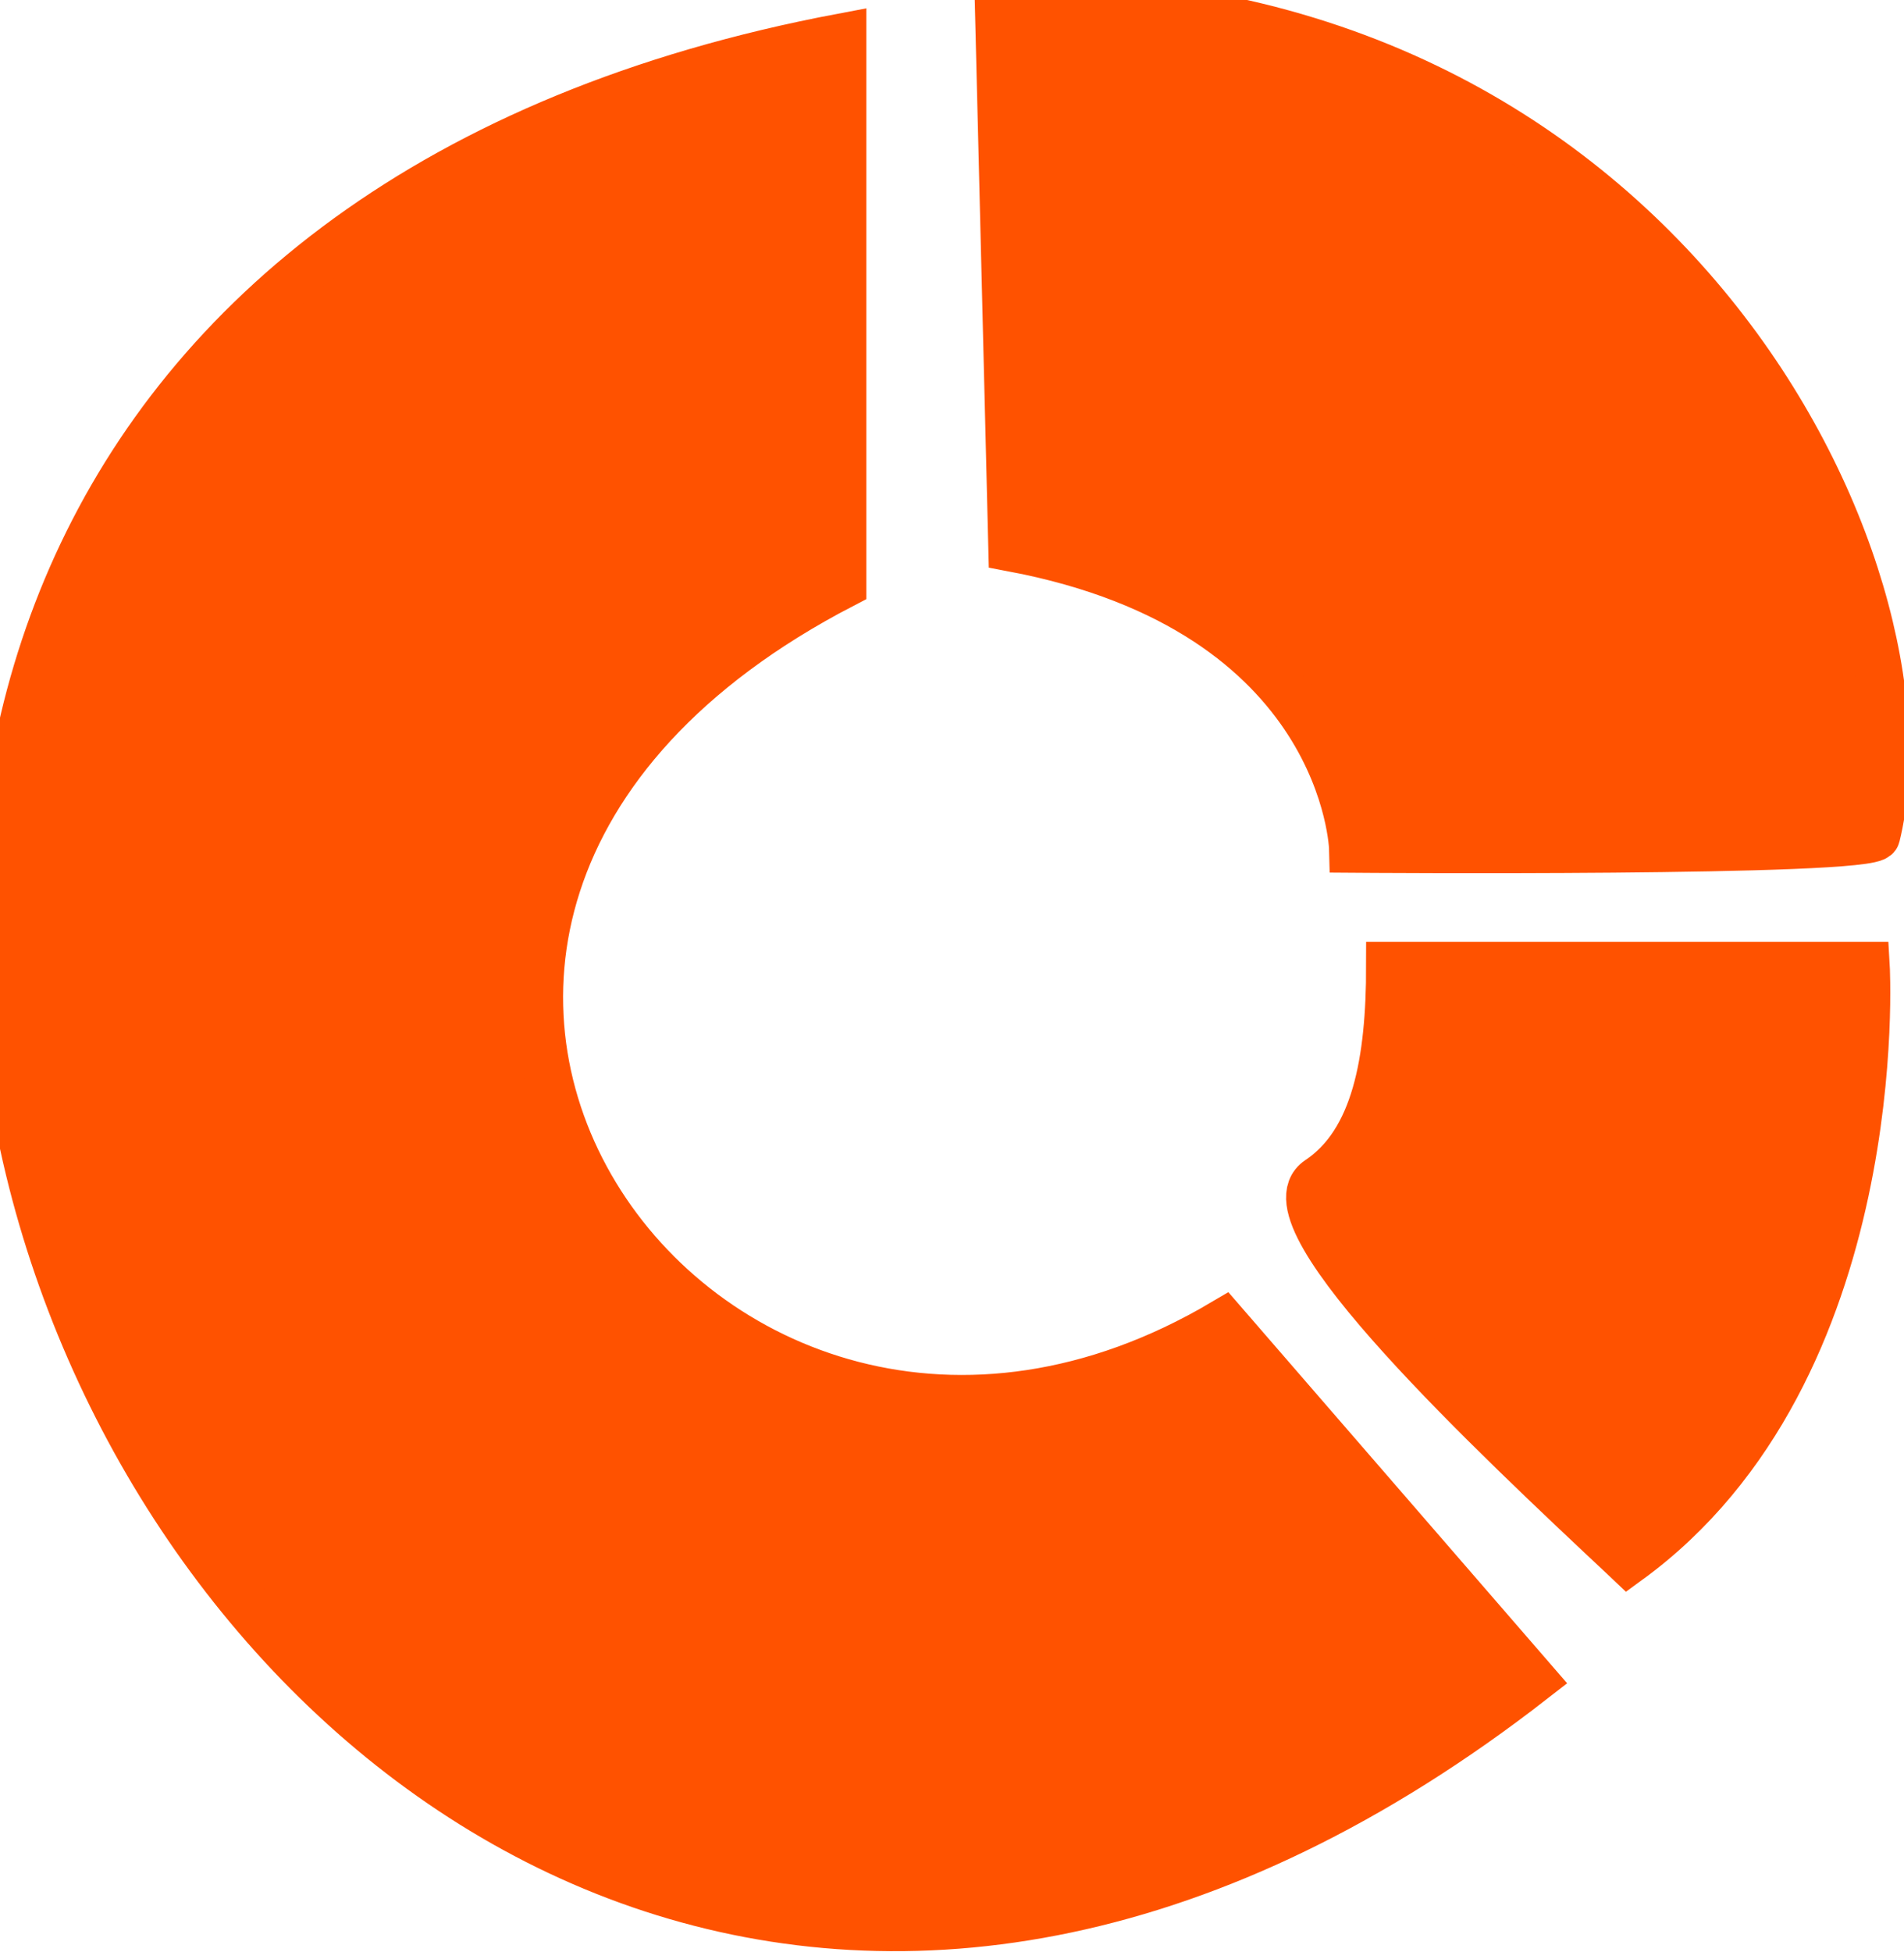 <svg width="40" height="41" viewBox="0 0 40 41" fill="none" xmlns="http://www.w3.org/2000/svg">
<path d="M20.978 0.007L21.263 11.504C28.298 12.83 28.422 17.828 28.422 17.828C28.422 17.828 39.331 17.912 39.419 17.556C40.782 12.02 34.974 -0.34 20.978 0.007ZM29.2 20.278C29.2 22.279 28.9 23.979 27.7 24.779C26.512 25.571 31.439 30.189 34.124 32.706L34.2 32.778C39.7 28.778 39.2 20.278 39.2 20.278H29.2ZM17.701 0.778V12.278C4.2 19.279 14.7 34.279 25.701 27.778L32.2 35.278C5.2 56.279 -16.8 7.278 17.701 0.778Z" fill="#FF5200"/>
<path d="M20.978 0.007L21.263 11.504C28.298 12.83 28.422 17.828 28.422 17.828C28.422 17.828 39.331 17.912 39.419 17.556C40.782 12.02 34.974 -0.34 20.978 0.007ZM29.2 20.278C29.2 22.279 28.9 23.979 27.7 24.779C26.512 25.571 31.439 30.189 34.124 32.706L34.2 32.778C39.7 28.778 39.2 20.278 39.2 20.278H29.2ZM17.701 0.778V12.278C4.2 19.279 14.7 34.279 25.701 27.778L32.2 35.278C5.2 56.279 -16.8 7.278 17.701 0.778Z" stroke="#FF5200"/>
</svg>
